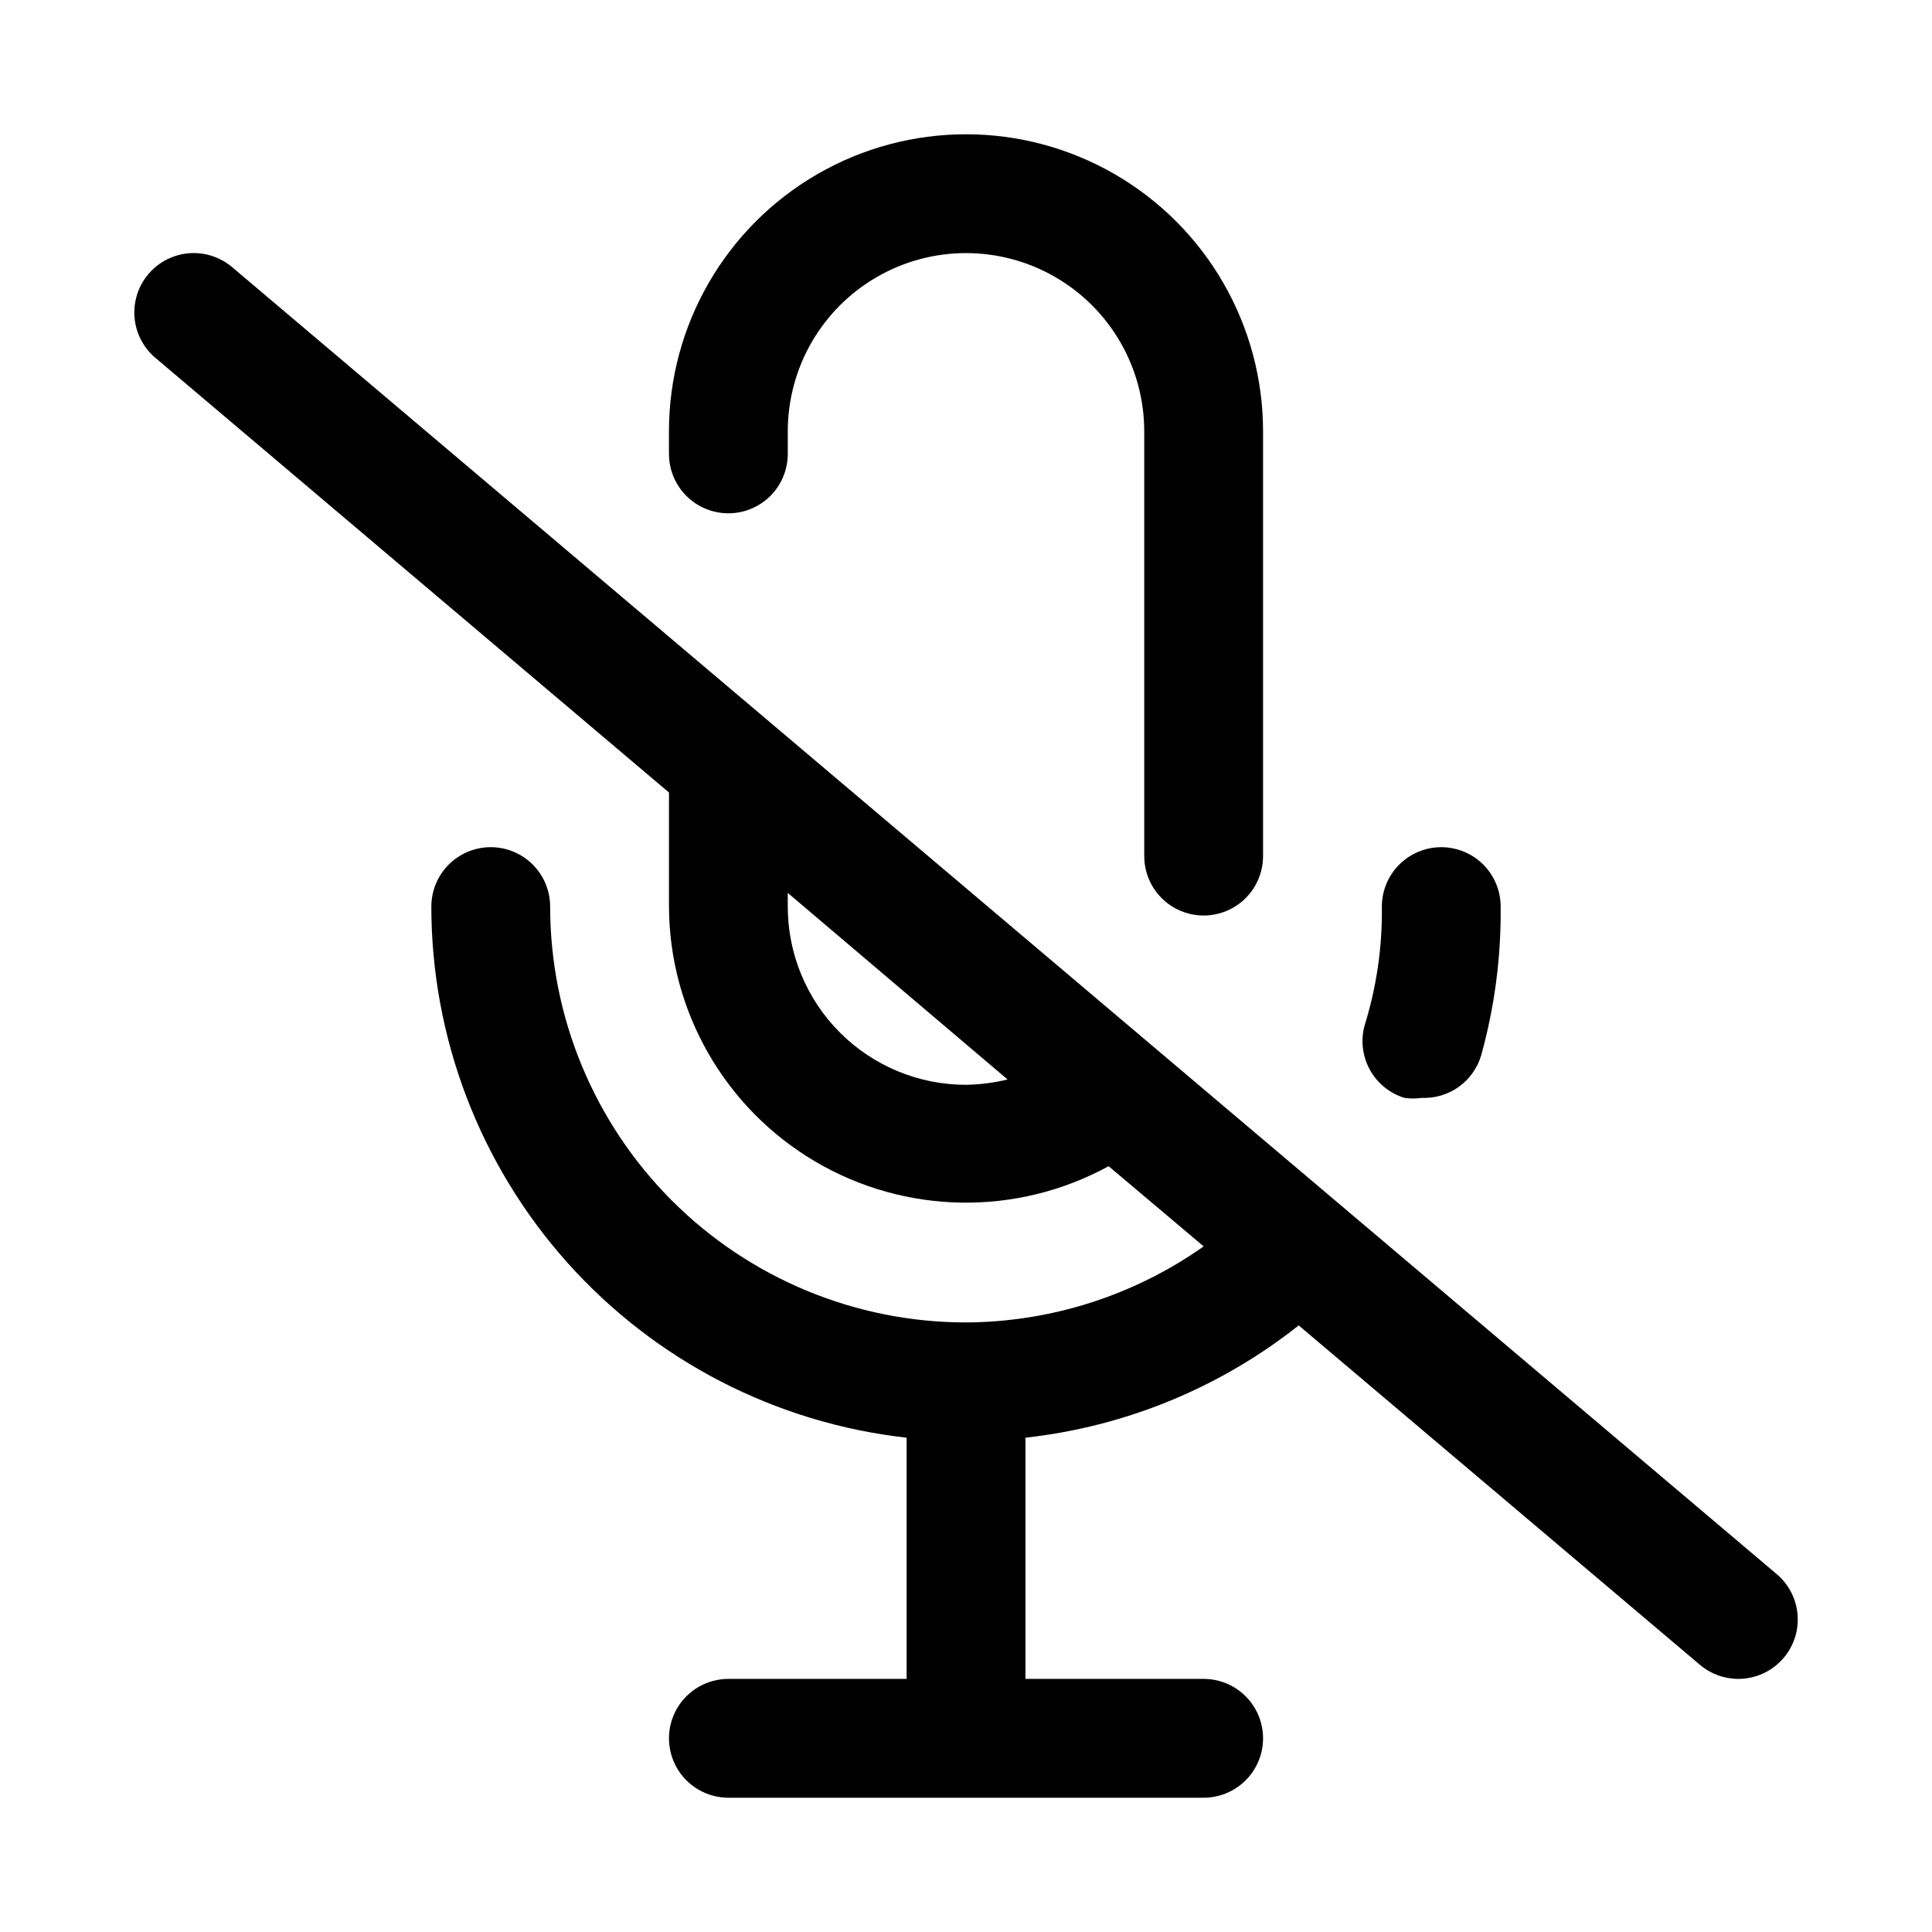 <?xml version="1.0" encoding="UTF-8"?>
<!-- Uploaded to: SVG Repo, www.svgrepo.com, Generator: SVG Repo Mixer Tools -->
<svg fill="#000000" width="800px" height="800px" version="1.1" viewBox="144 144 512 512" xmlns="http://www.w3.org/2000/svg">
 <path d="m321.28 264.29v-5.984c0-28.121 15.004-54.109 39.359-68.172 24.359-14.062 54.367-14.062 78.723 0s39.359 40.051 39.359 68.172v112.57c0 5.625-3 10.824-7.871 13.637s-10.875 2.812-15.746 0c-4.871-2.812-7.871-8.012-7.871-13.637v-112.57c0-16.875-9.004-32.465-23.617-40.902s-32.617-8.438-47.23 0c-14.613 8.438-23.617 24.027-23.617 40.902v5.984c0 5.625-3 10.82-7.871 13.633-4.871 2.812-10.871 2.812-15.746 0-4.871-2.812-7.871-8.008-7.871-13.633zm194.91 170.66c1.512 0.223 3.051 0.223 4.562 0 3.496 0.148 6.938-0.867 9.789-2.891 2.852-2.023 4.945-4.941 5.957-8.285 3.586-12.863 5.332-26.168 5.195-39.52 0-5.625-3-10.82-7.871-13.633-4.871-2.812-10.875-2.812-15.746 0s-7.871 8.008-7.871 13.633c0.148 10.672-1.395 21.301-4.566 31.488-1.082 3.945-0.586 8.156 1.383 11.742 1.969 3.582 5.258 6.262 9.168 7.465zm100.45 148.46v0.004c-2.992 3.496-7.363 5.508-11.965 5.508-3.754 0-7.383-1.34-10.234-3.777l-106.27-89.898c-20.867 16.523-45.965 26.836-72.422 29.758v63.918h47.234c5.621 0 10.82 3.004 13.633 7.875 2.812 4.871 2.812 10.871 0 15.742-2.812 4.871-8.012 7.871-13.633 7.871h-125.95c-5.625 0-10.824-3-13.637-7.871-2.812-4.871-2.812-10.871 0-15.742 2.812-4.871 8.012-7.875 13.637-7.875h47.23v-63.918c-34.625-3.871-66.613-20.367-89.848-46.332-23.234-25.965-36.086-59.578-36.105-94.422 0-5.625 3.004-10.82 7.875-13.633 4.871-2.812 10.871-2.812 15.742 0 4.871 2.812 7.871 8.008 7.871 13.633 0 29.23 11.613 57.262 32.281 77.93 20.668 20.668 48.699 32.277 77.93 32.277 22.559-0.113 44.539-7.144 62.977-20.152l-25.191-21.254c-24.352 13.324-53.918 12.84-77.816-1.273s-38.602-39.77-38.691-67.527v-30.227l-136.18-115.25c-4.277-3.656-6.277-9.316-5.246-14.848 1.027-5.531 4.93-10.09 10.234-11.965 5.301-1.875 11.203-0.777 15.477 2.879l409.34 346.37 0.004 0.004c3.172 2.711 5.137 6.578 5.461 10.738 0.328 4.164-1.016 8.285-3.731 11.461zm-205.62-153.34-58.254-49.438v3.621c0 12.527 4.977 24.539 13.836 33.398 8.855 8.859 20.871 13.836 33.398 13.836 3.715-0.066 7.41-0.539 11.02-1.418z"/>
</svg>